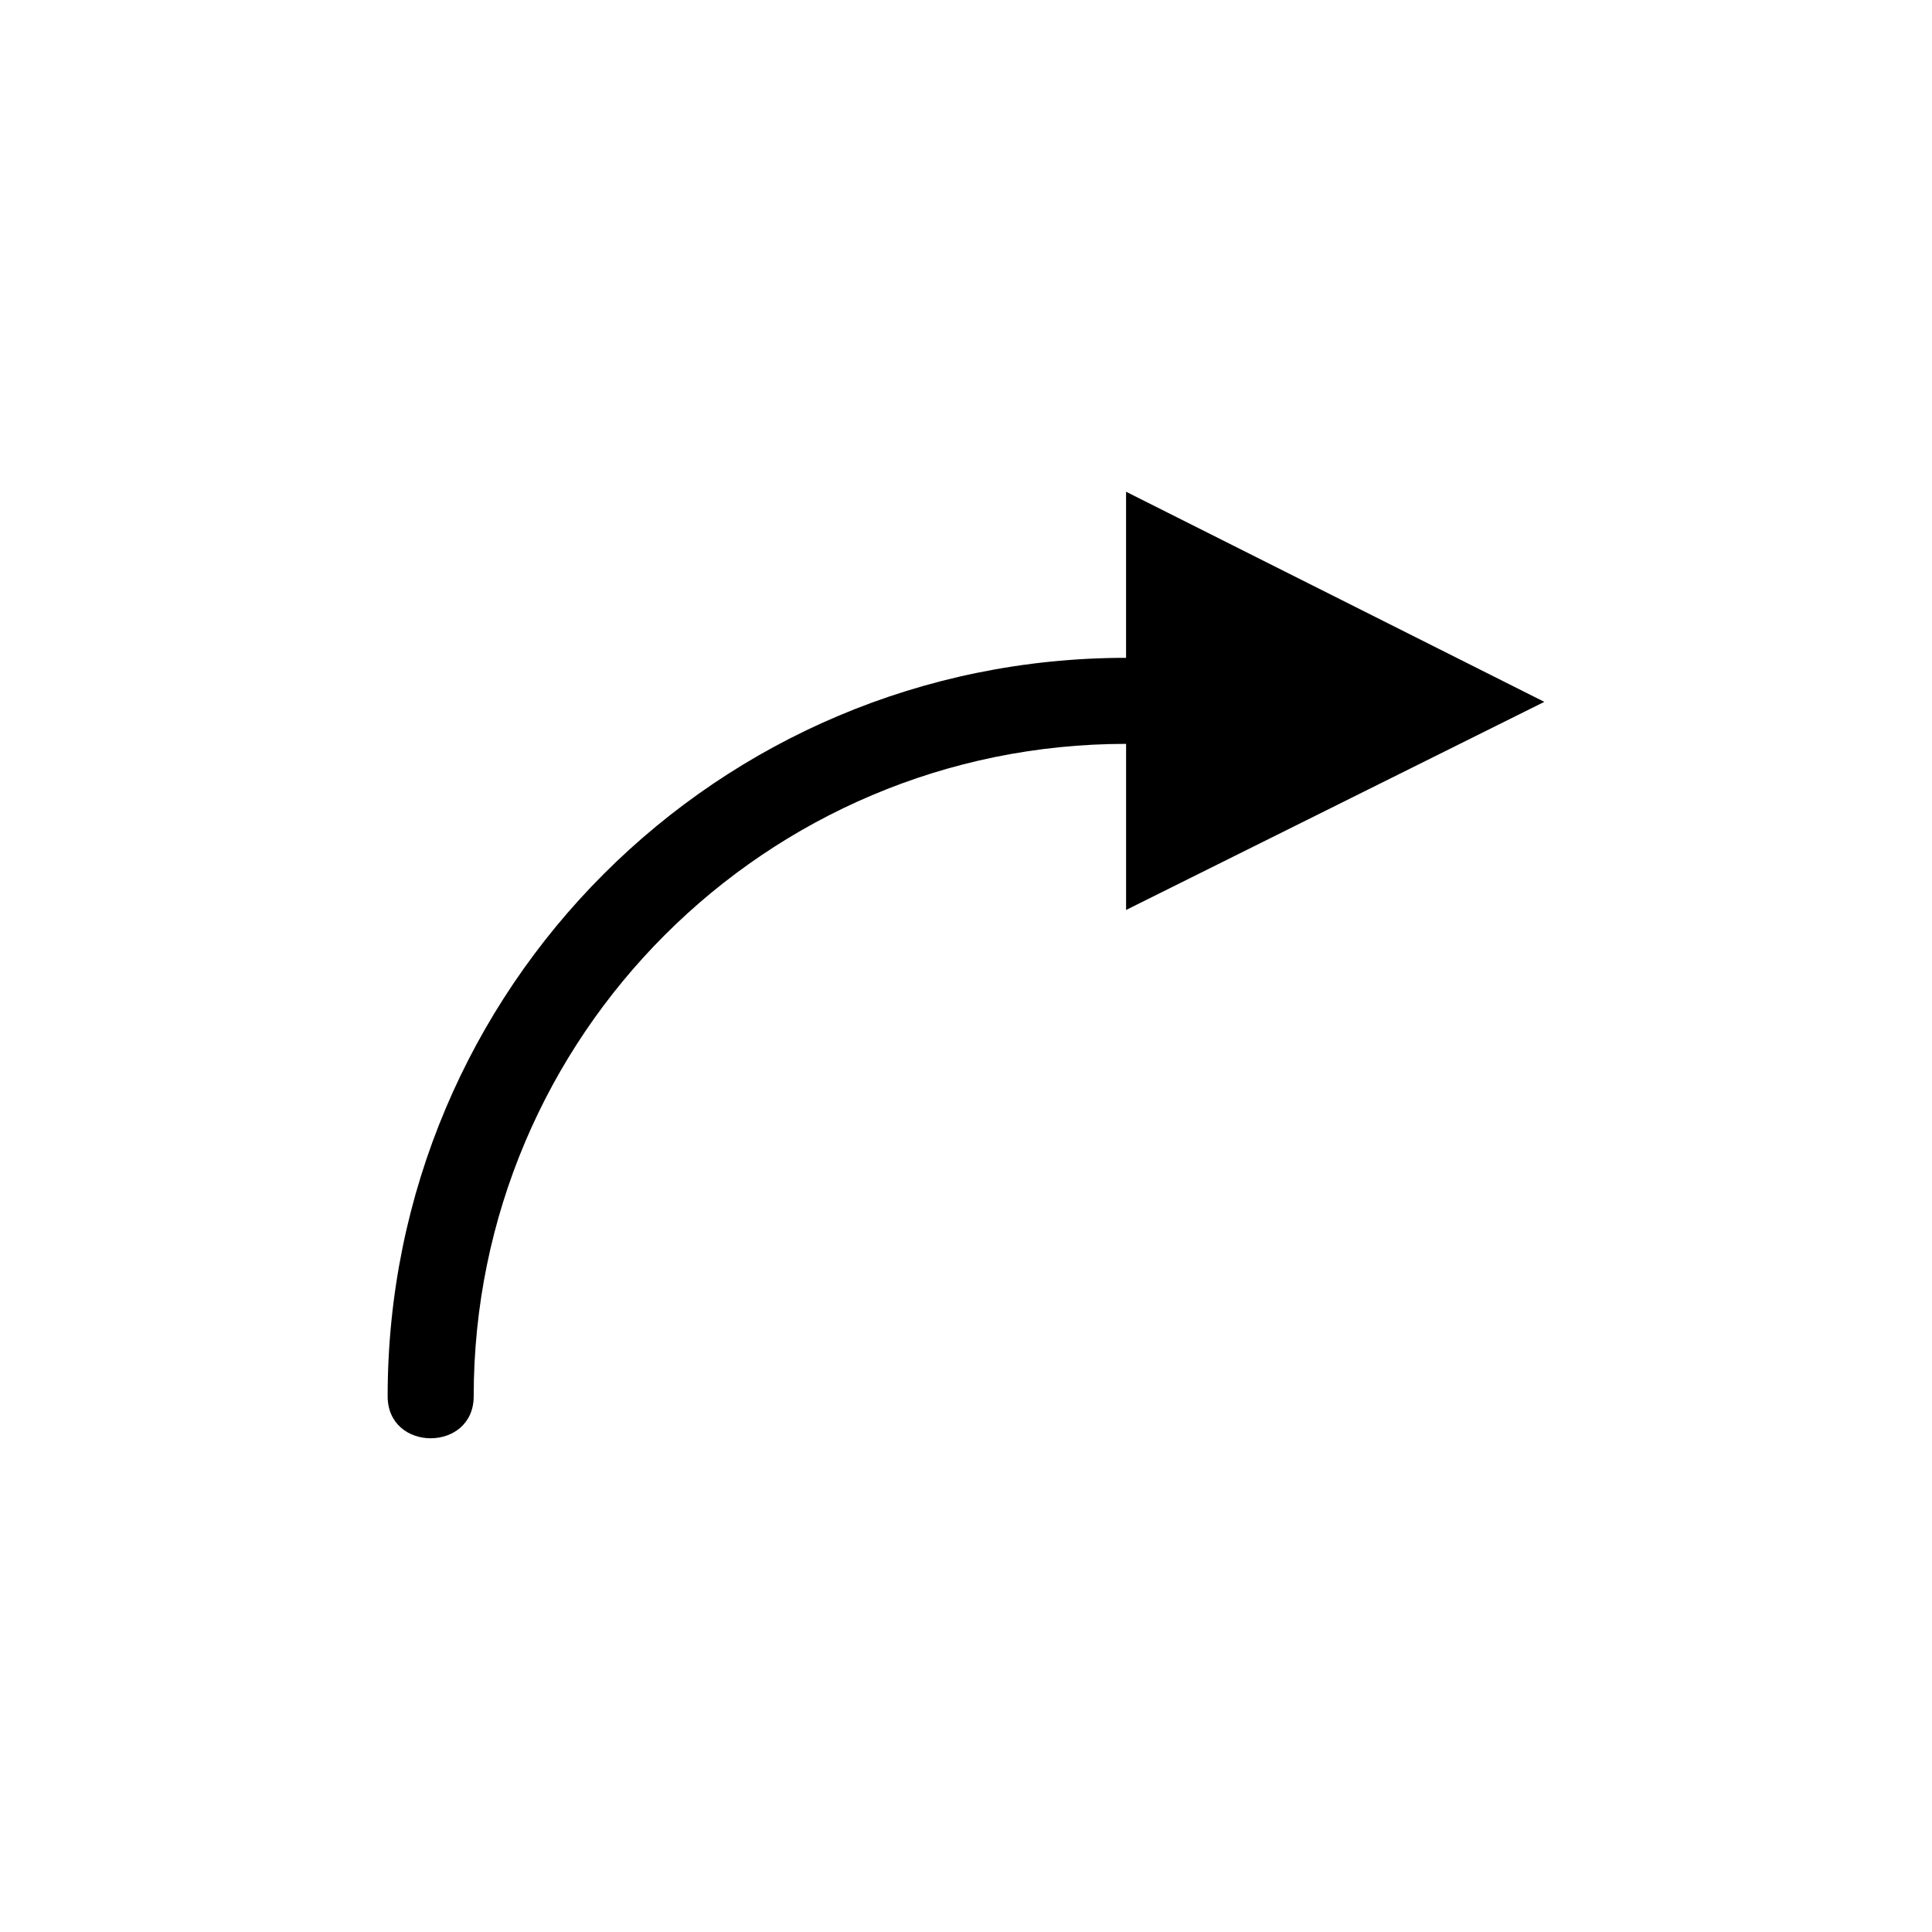 <?xml version="1.0" encoding="UTF-8"?>
<!-- Uploaded to: SVG Repo, www.svgrepo.com, Generator: SVG Repo Mixer Tools -->
<svg fill="#000000" width="800px" height="800px" version="1.1" viewBox="144 144 512 512" xmlns="http://www.w3.org/2000/svg">
 <path d="m553.26 330-110.84-55.684v44.016c-108.19 0-195.69 87.504-195.69 195.69 0 14.848 22.805 14.848 22.805 0 0-95.457 77.426-172.89 172.89-172.89v44.016z" fill-rule="evenodd"/>
</svg>